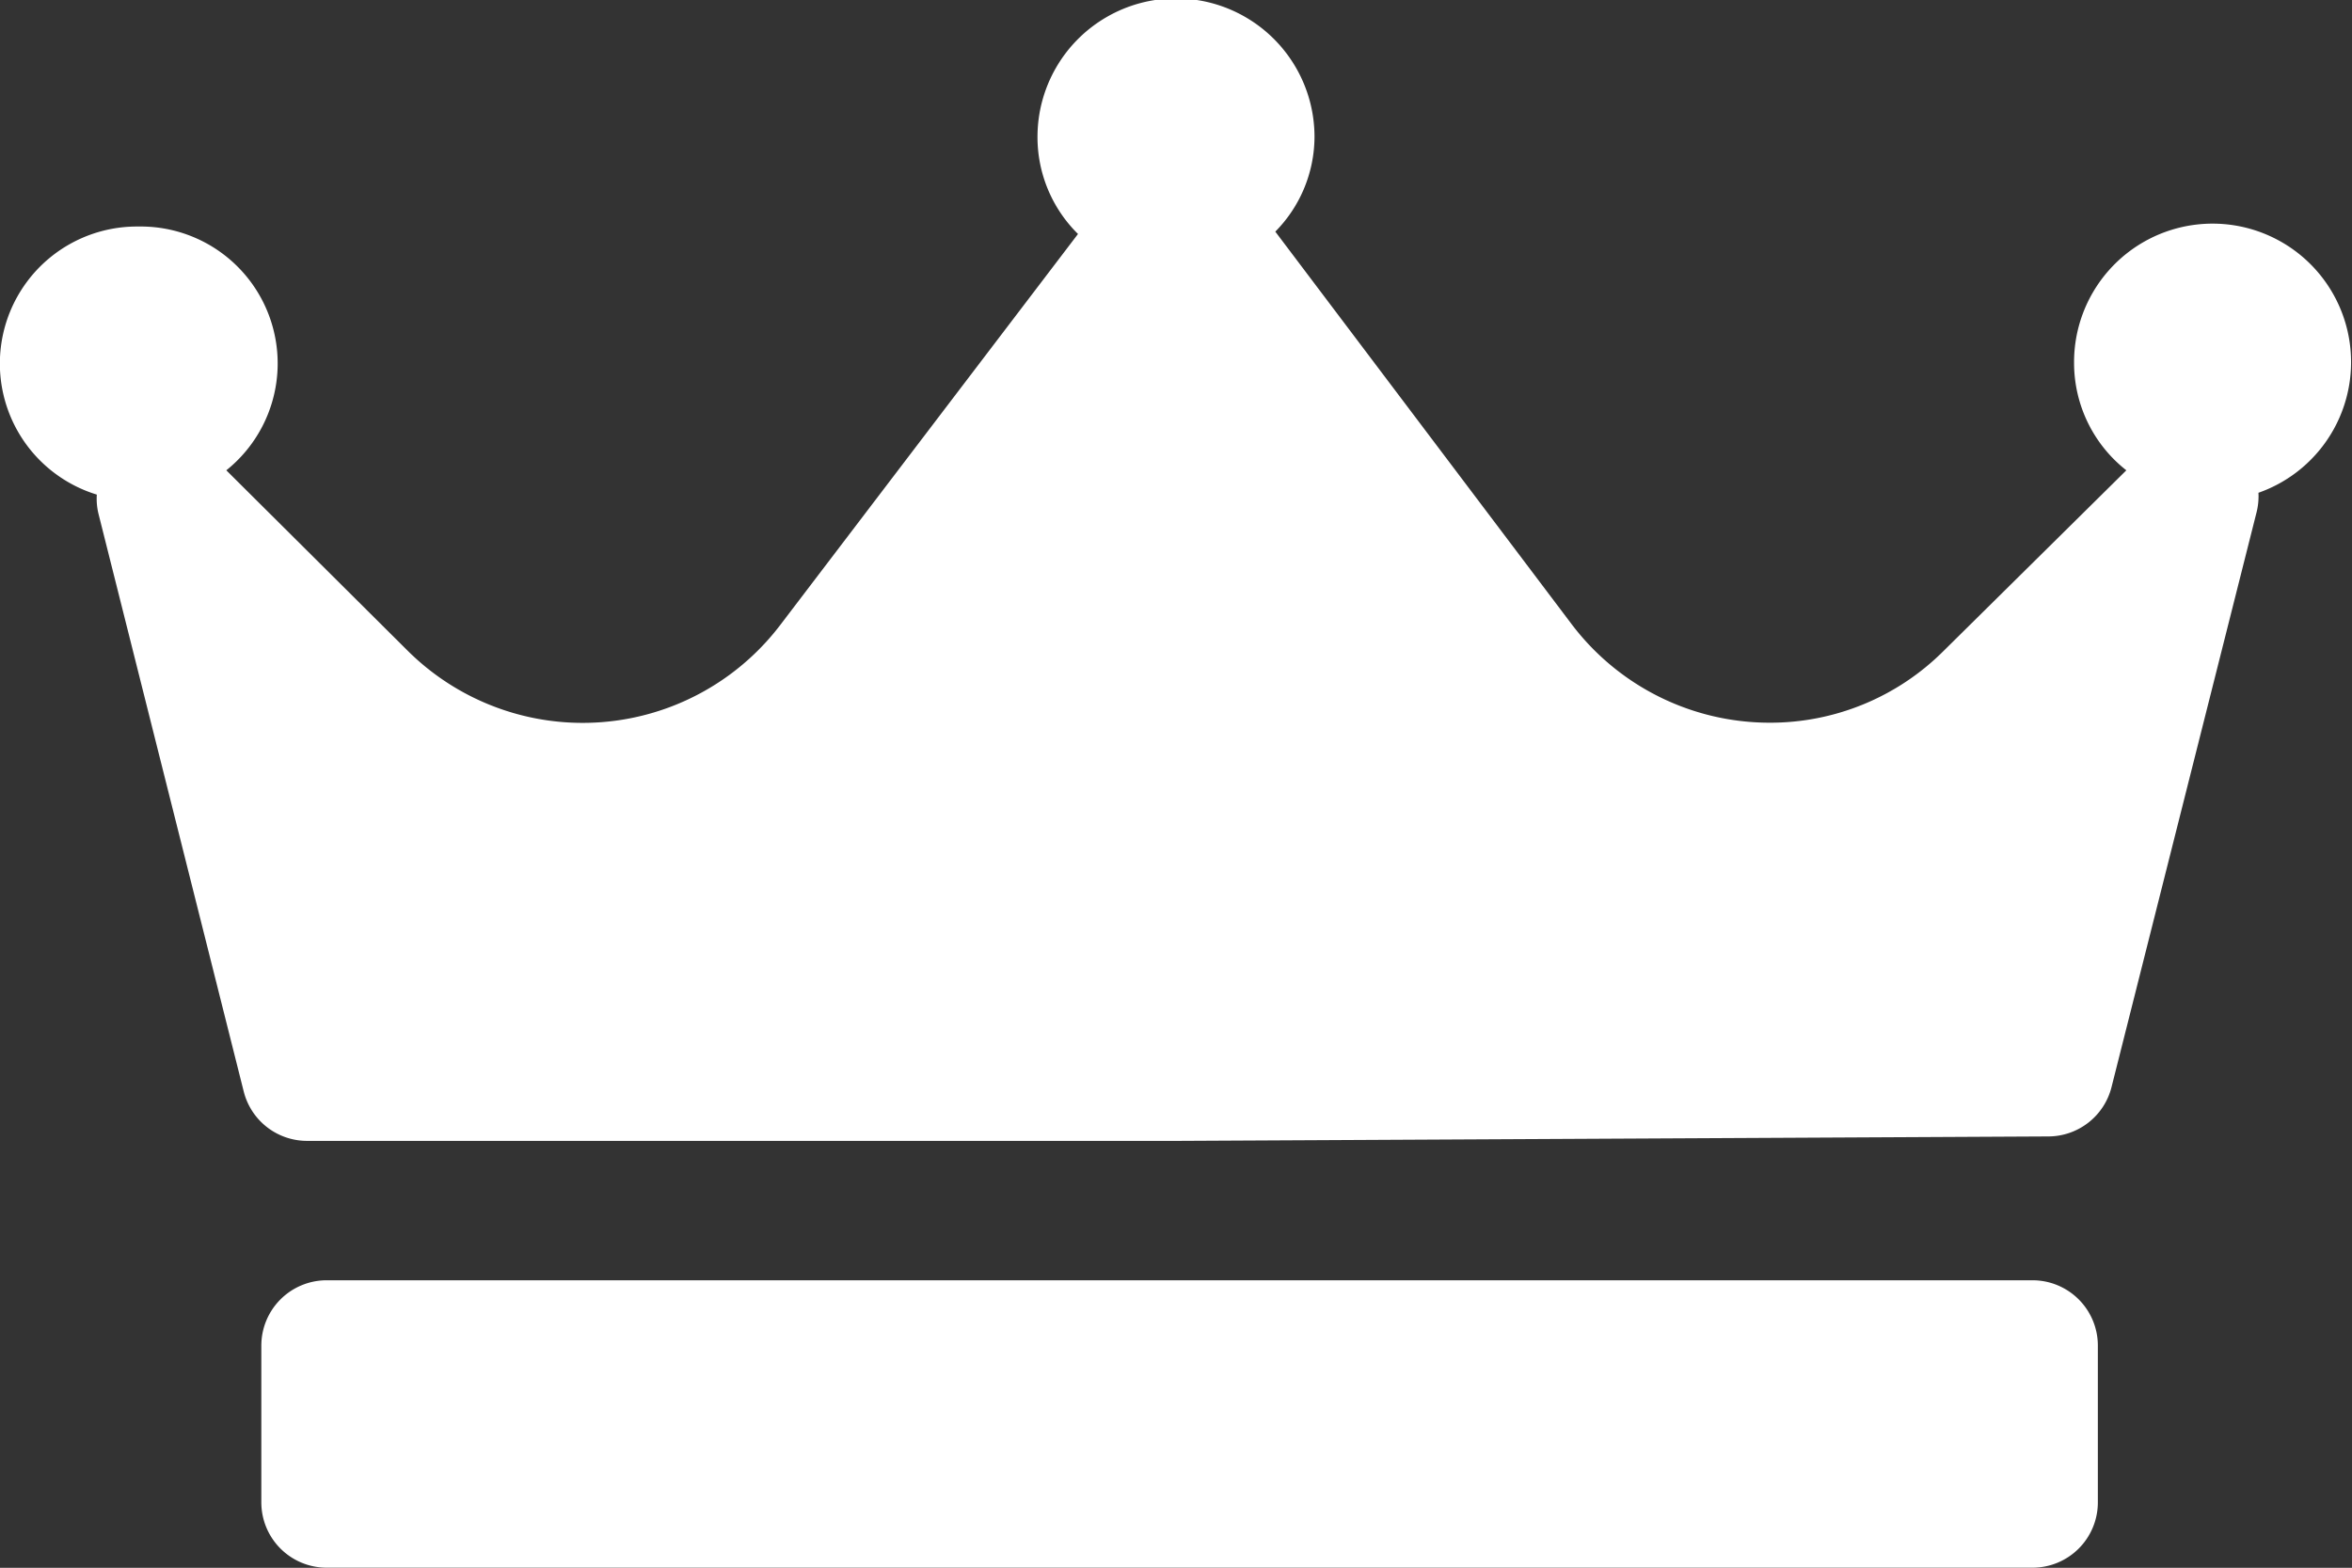 <svg xmlns="http://www.w3.org/2000/svg" width="18" height="12.001" viewBox="0 0 18 12.001">
  <rect x="0" y="0" width="18" height="12.001" fill="#333333" stroke="none"/>
  <path id="Combined_shape_16105" data-name="Combined shape 16105" d="M15.555,12H2.5A.5.5,0,0,1,2,11.5V10.3A.5.5,0,0,1,2.5,9.8H15.555a.5.5,0,0,1,.5.5v1.2A.5.5,0,0,1,15.555,12ZM9.019,8.733H2.354a.5.5,0,0,1-.489-.379L.755,3.938a.482.482,0,0,1-.014-.152A1.049,1.049,0,0,1,1.06,1.734,1.048,1.048,0,0,1,1.732,3.6L3.122,4.983a1.9,1.9,0,0,0,2.844-.192l2.284-3a1.041,1.041,0,0,1-.31-.743,1.06,1.06,0,0,1,2.12,0,1.037,1.037,0,0,1-.3.725l2.271,3.009a1.9,1.9,0,0,0,1.509.75,1.877,1.877,0,0,0,1.333-.548l1.4-1.384a1.045,1.045,0,0,1-.4-.818,1.06,1.06,0,1,1,1.411.99.5.5,0,0,1-.014.148l-1.11,4.4a.5.5,0,0,1-.486.379Z" fill="#fff"/>
</svg>
